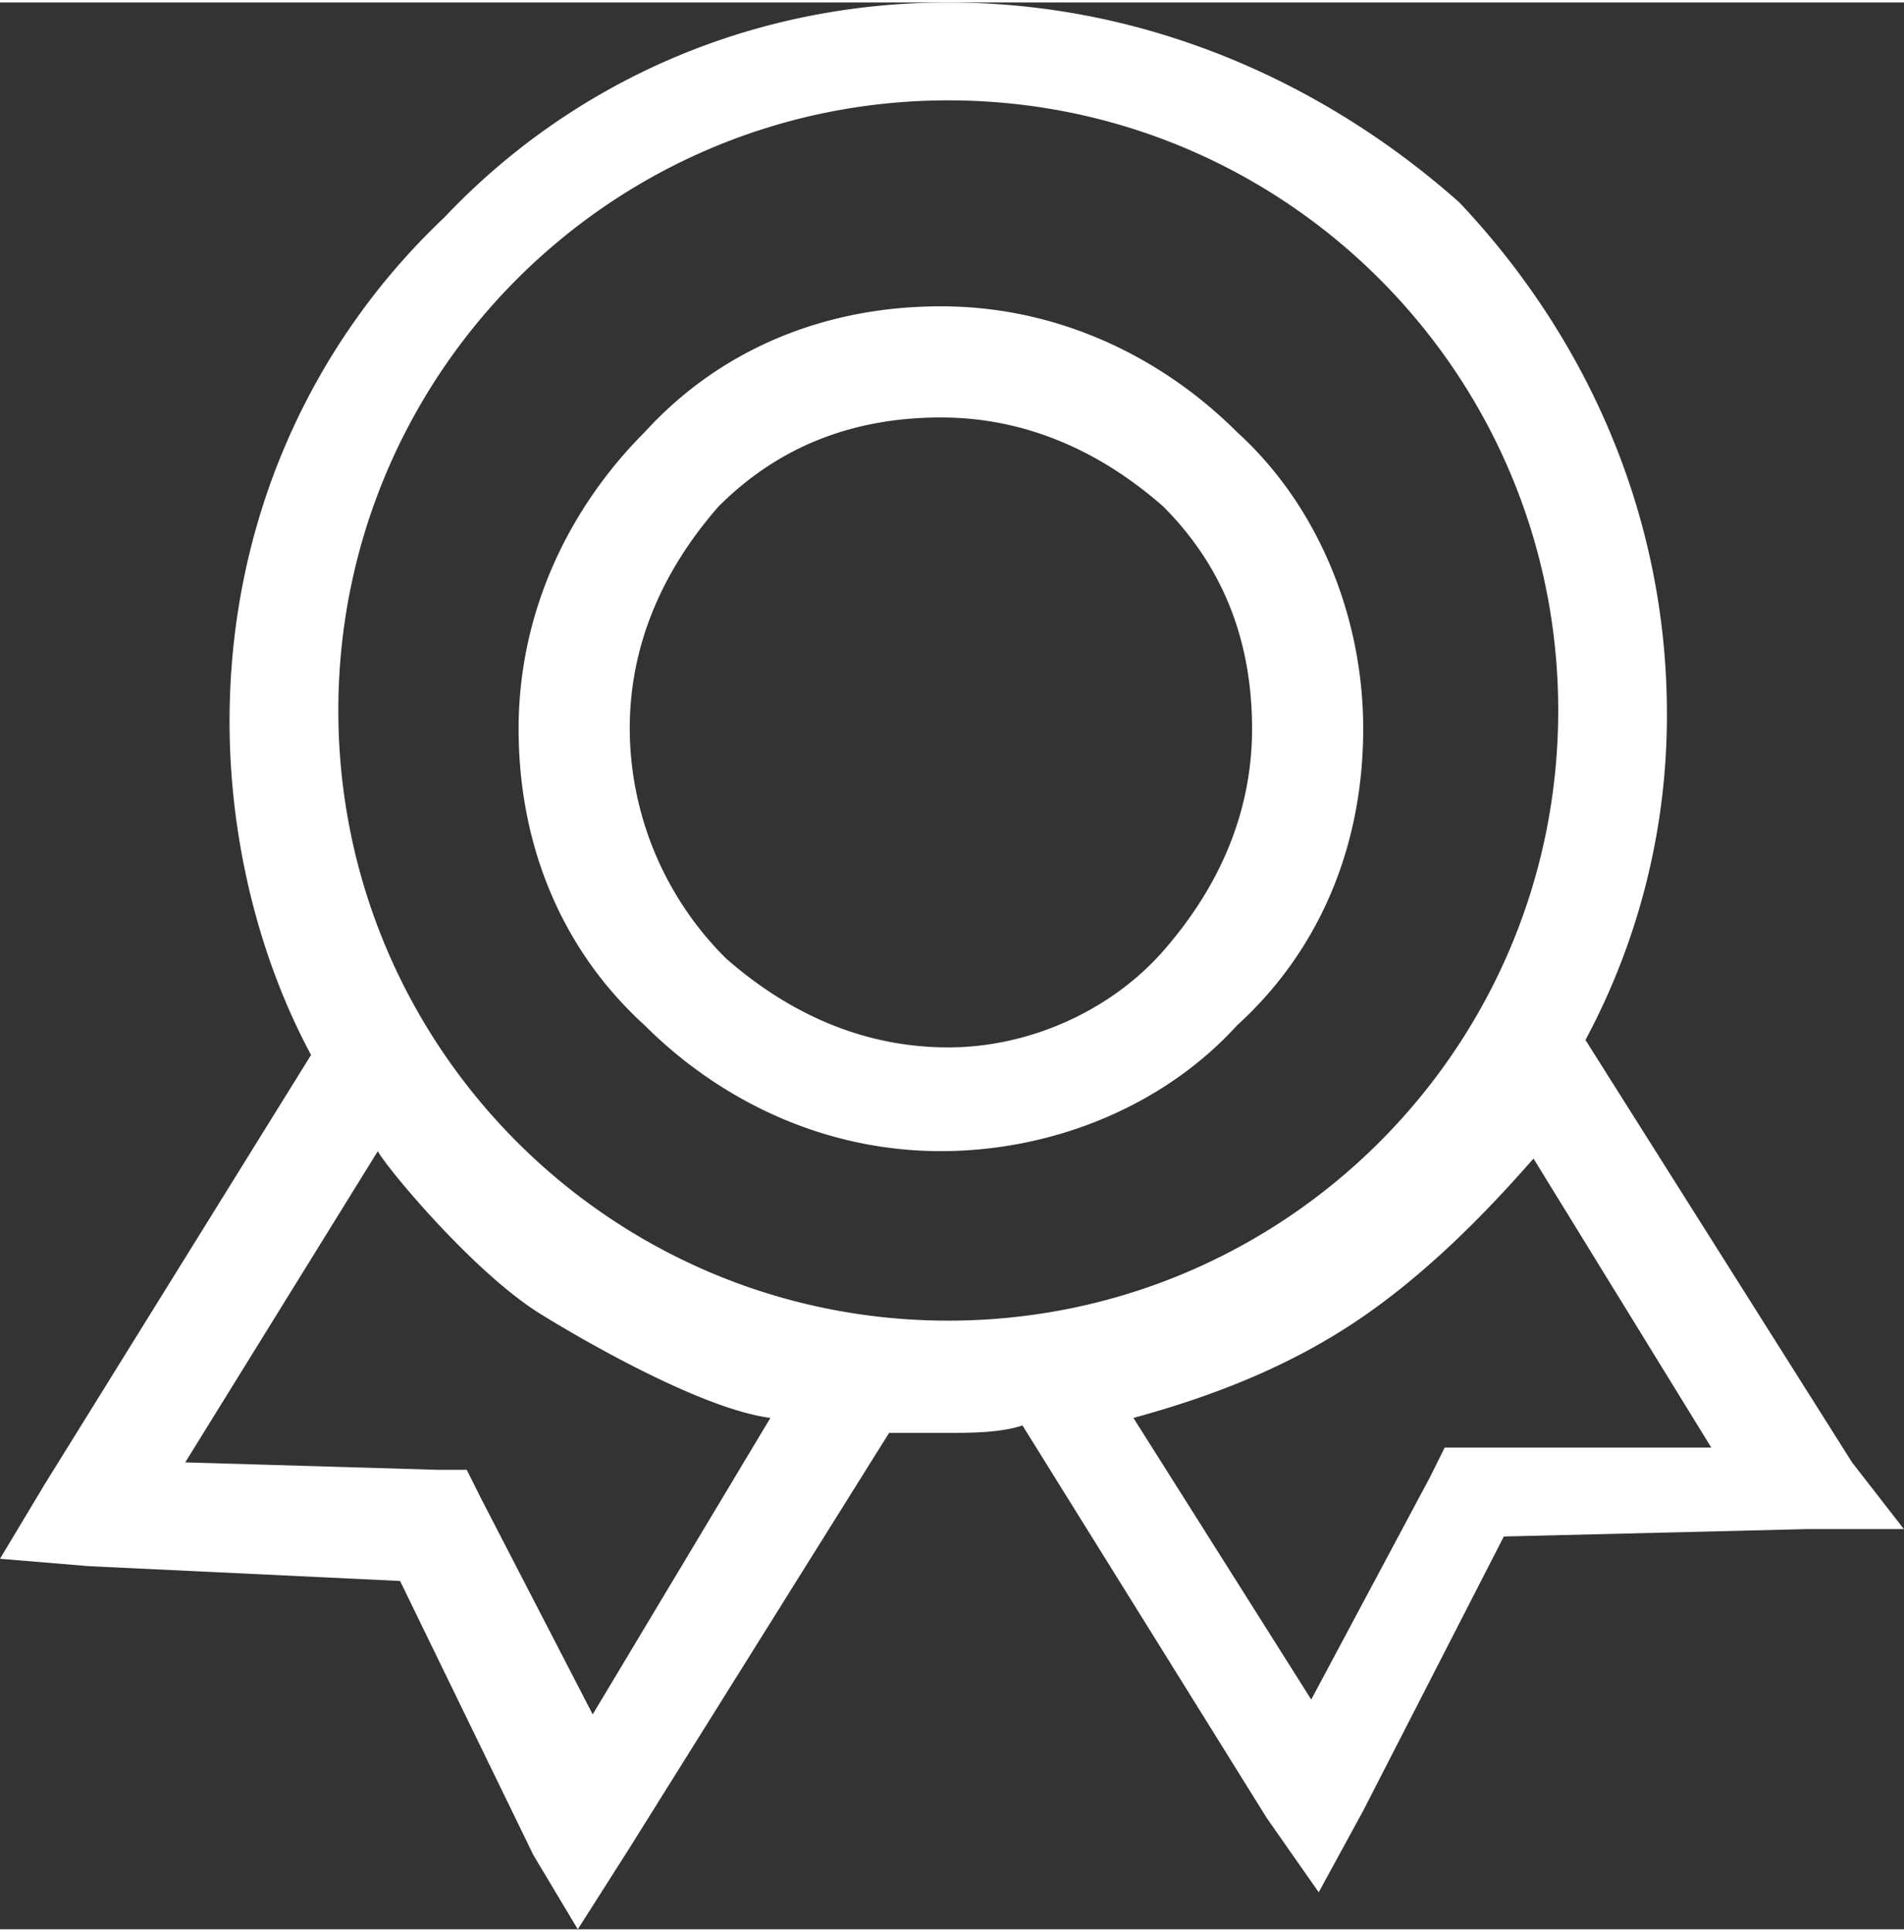 <svg id="图层_1" data-name="图层 1" xmlns="http://www.w3.org/2000/svg" viewBox="0 0 721.68 730.11" width="70" height="71"
    fill="#fff">
    <rect x="0" y="0" width="721.68" height="730.11" fill="#333333" stroke="none"/>
    <path
        d="M1115.7,450.19c0-42.12-16.86-84.24-47.74-112.32-28.08-28.08-67.4-47.74-112.33-47.74S871.39,307,843.3,337.87c-28.08,28.08-47.73,67.4-47.73,112.32s16.84,84.25,47.73,112.33c28.08,28.07,67.4,47.73,112.33,47.73,42.12,0,84.24-16.85,112.33-47.73,30.88-28.08,47.74-67.4,47.74-112.33ZM958.44,570.94c-33.7,0-61.78-14-84.24-33.7a123.16,123.16,0,0,1-36.51-87.05c0-33.69,14-61.78,33.69-84.24q33.71-33.7,84.25-33.7c33.69,0,61.78,14,84.24,33.7q33.69,33.69,33.7,84.24c0,33.7-14,61.78-33.7,84.25s-50.55,36.5-81.43,36.5Zm0,0"
        transform="translate(-599 -175)" />
    <path
        d="M1301,728.2,1199.94,568.13a260,260,0,0,0,30.88-123.55c0-75.82-30.88-143.21-78.62-193.76C1101.65,205.89,1034.26,175,958.44,175s-143.22,30.89-191,81.43c-50.54,47.74-81.43,115.14-81.43,191,0,44.93,11.24,89.86,30.89,126.37L615.85,736.62,599,764.71l33.7,2.8,117.94,5.61L801.18,877,818,905.11l19.66-30.89L936,717h22.47c8.42,0,19.65,0,28.08-2.81L1079.18,863l19.66,28.08,16.85-30.89L1169,756.27l115.13-2.81h36.51ZM823.65,823.67l-42.12-81.44L775.91,731H764.68l-95.47-2.81,73-117.94c2.82,5.62,36,45.86,61.79,61.78,0,0,56.18,35.27,87,39.31ZM958.43,674.48c-127.68,0-231.19-103.51-231.19-231.19s103.51-231.2,231.19-231.2,231.19,103.51,231.19,231.2-103.5,231.19-231.19,231.19Zm199.38,48.1h-11.23L1141,733.81,1096,818.05l-67.39-106.71c30.89-8.42,59-19.65,84.24-36.5s47.74-39.31,67.4-61.78l67.39,109.52Zm0,0"
        transform="translate(-599 -175)" />
</svg>